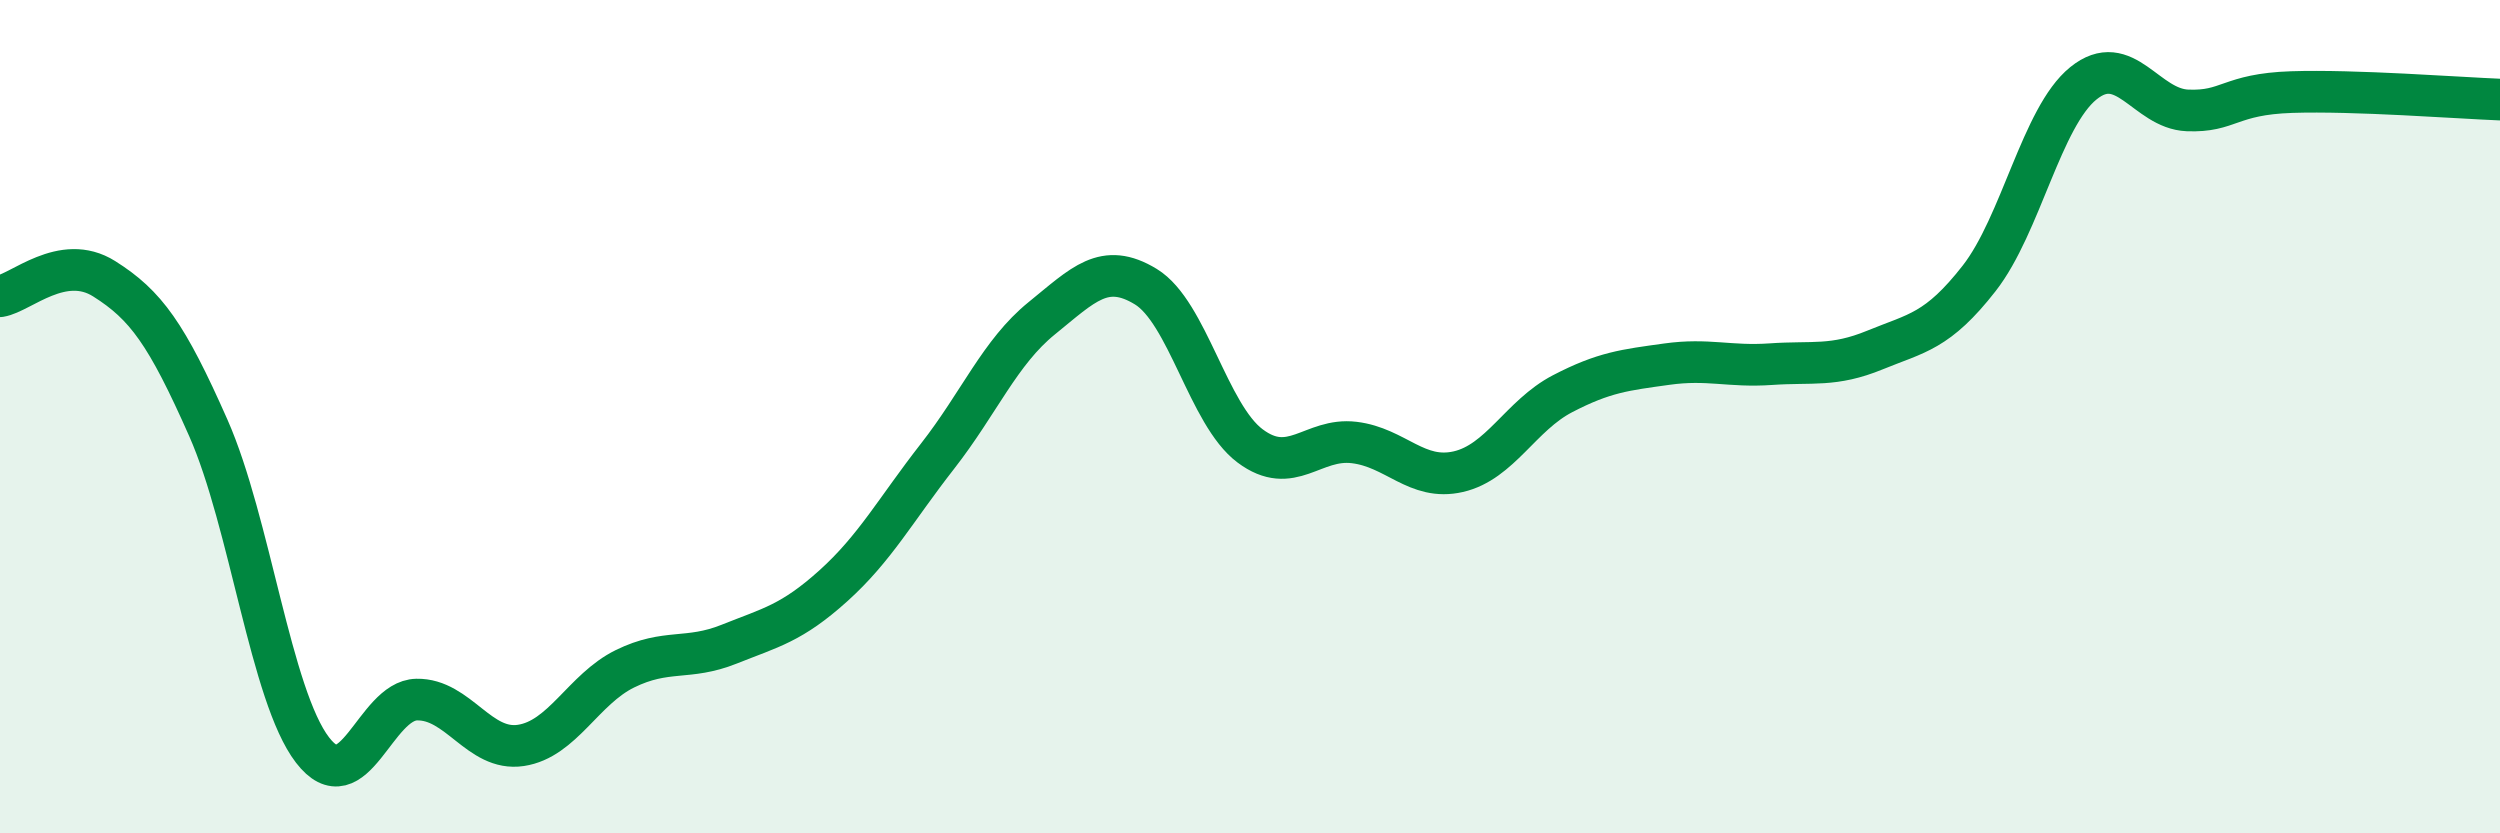 
    <svg width="60" height="20" viewBox="0 0 60 20" xmlns="http://www.w3.org/2000/svg">
      <path
        d="M 0,7.11 C 0.5,7.03 1.5,6.06 2.5,6.69 C 3.5,7.32 4,8.01 5,10.27 C 6,12.53 6.5,16.7 7.5,18 C 8.5,19.3 9,16.81 10,16.79 C 11,16.77 11.5,18.04 12.5,17.89 C 13.5,17.74 14,16.54 15,16.05 C 16,15.56 16.5,15.86 17.5,15.46 C 18.5,15.06 19,14.96 20,14.06 C 21,13.16 21.5,12.23 22.5,10.95 C 23.5,9.67 24,8.45 25,7.64 C 26,6.83 26.5,6.27 27.5,6.88 C 28.5,7.49 29,9.95 30,10.7 C 31,11.45 31.5,10.5 32.5,10.62 C 33.5,10.74 34,11.55 35,11.32 C 36,11.09 36.5,9.97 37.5,9.45 C 38.5,8.93 39,8.88 40,8.74 C 41,8.6 41.5,8.81 42.5,8.74 C 43.5,8.67 44,8.81 45,8.4 C 46,7.99 46.5,7.96 47.5,6.68 C 48.5,5.4 49,2.81 50,2 C 51,1.19 51.5,2.61 52.5,2.65 C 53.5,2.69 53.5,2.26 55,2.21 C 56.5,2.16 59,2.35 60,2.39L60 20L0 20Z"
        fill="#008740"
        opacity="0.1"
        stroke-linecap="round"
        stroke-linejoin="round"
      />
      <path
        d="M 0,7.11 C 0.5,7.03 1.5,6.06 2.5,6.69 C 3.5,7.32 4,8.01 5,10.27 C 6,12.53 6.5,16.7 7.5,18 C 8.5,19.3 9,16.81 10,16.79 C 11,16.77 11.5,18.04 12.5,17.89 C 13.5,17.74 14,16.54 15,16.05 C 16,15.56 16.5,15.86 17.5,15.46 C 18.5,15.06 19,14.96 20,14.06 C 21,13.16 21.5,12.23 22.5,10.95 C 23.5,9.67 24,8.45 25,7.64 C 26,6.83 26.5,6.27 27.5,6.88 C 28.5,7.49 29,9.95 30,10.7 C 31,11.45 31.5,10.5 32.5,10.62 C 33.5,10.74 34,11.55 35,11.32 C 36,11.09 36.5,9.97 37.5,9.45 C 38.5,8.93 39,8.88 40,8.74 C 41,8.6 41.5,8.81 42.5,8.74 C 43.5,8.67 44,8.81 45,8.4 C 46,7.99 46.5,7.96 47.5,6.68 C 48.5,5.4 49,2.81 50,2 C 51,1.19 51.5,2.61 52.5,2.65 C 53.5,2.69 53.5,2.26 55,2.21 C 56.5,2.16 59,2.35 60,2.39"
        stroke="#008740"
        stroke-width="1"
        fill="none"
        stroke-linecap="round"
        stroke-linejoin="round"
      />
    </svg>
  